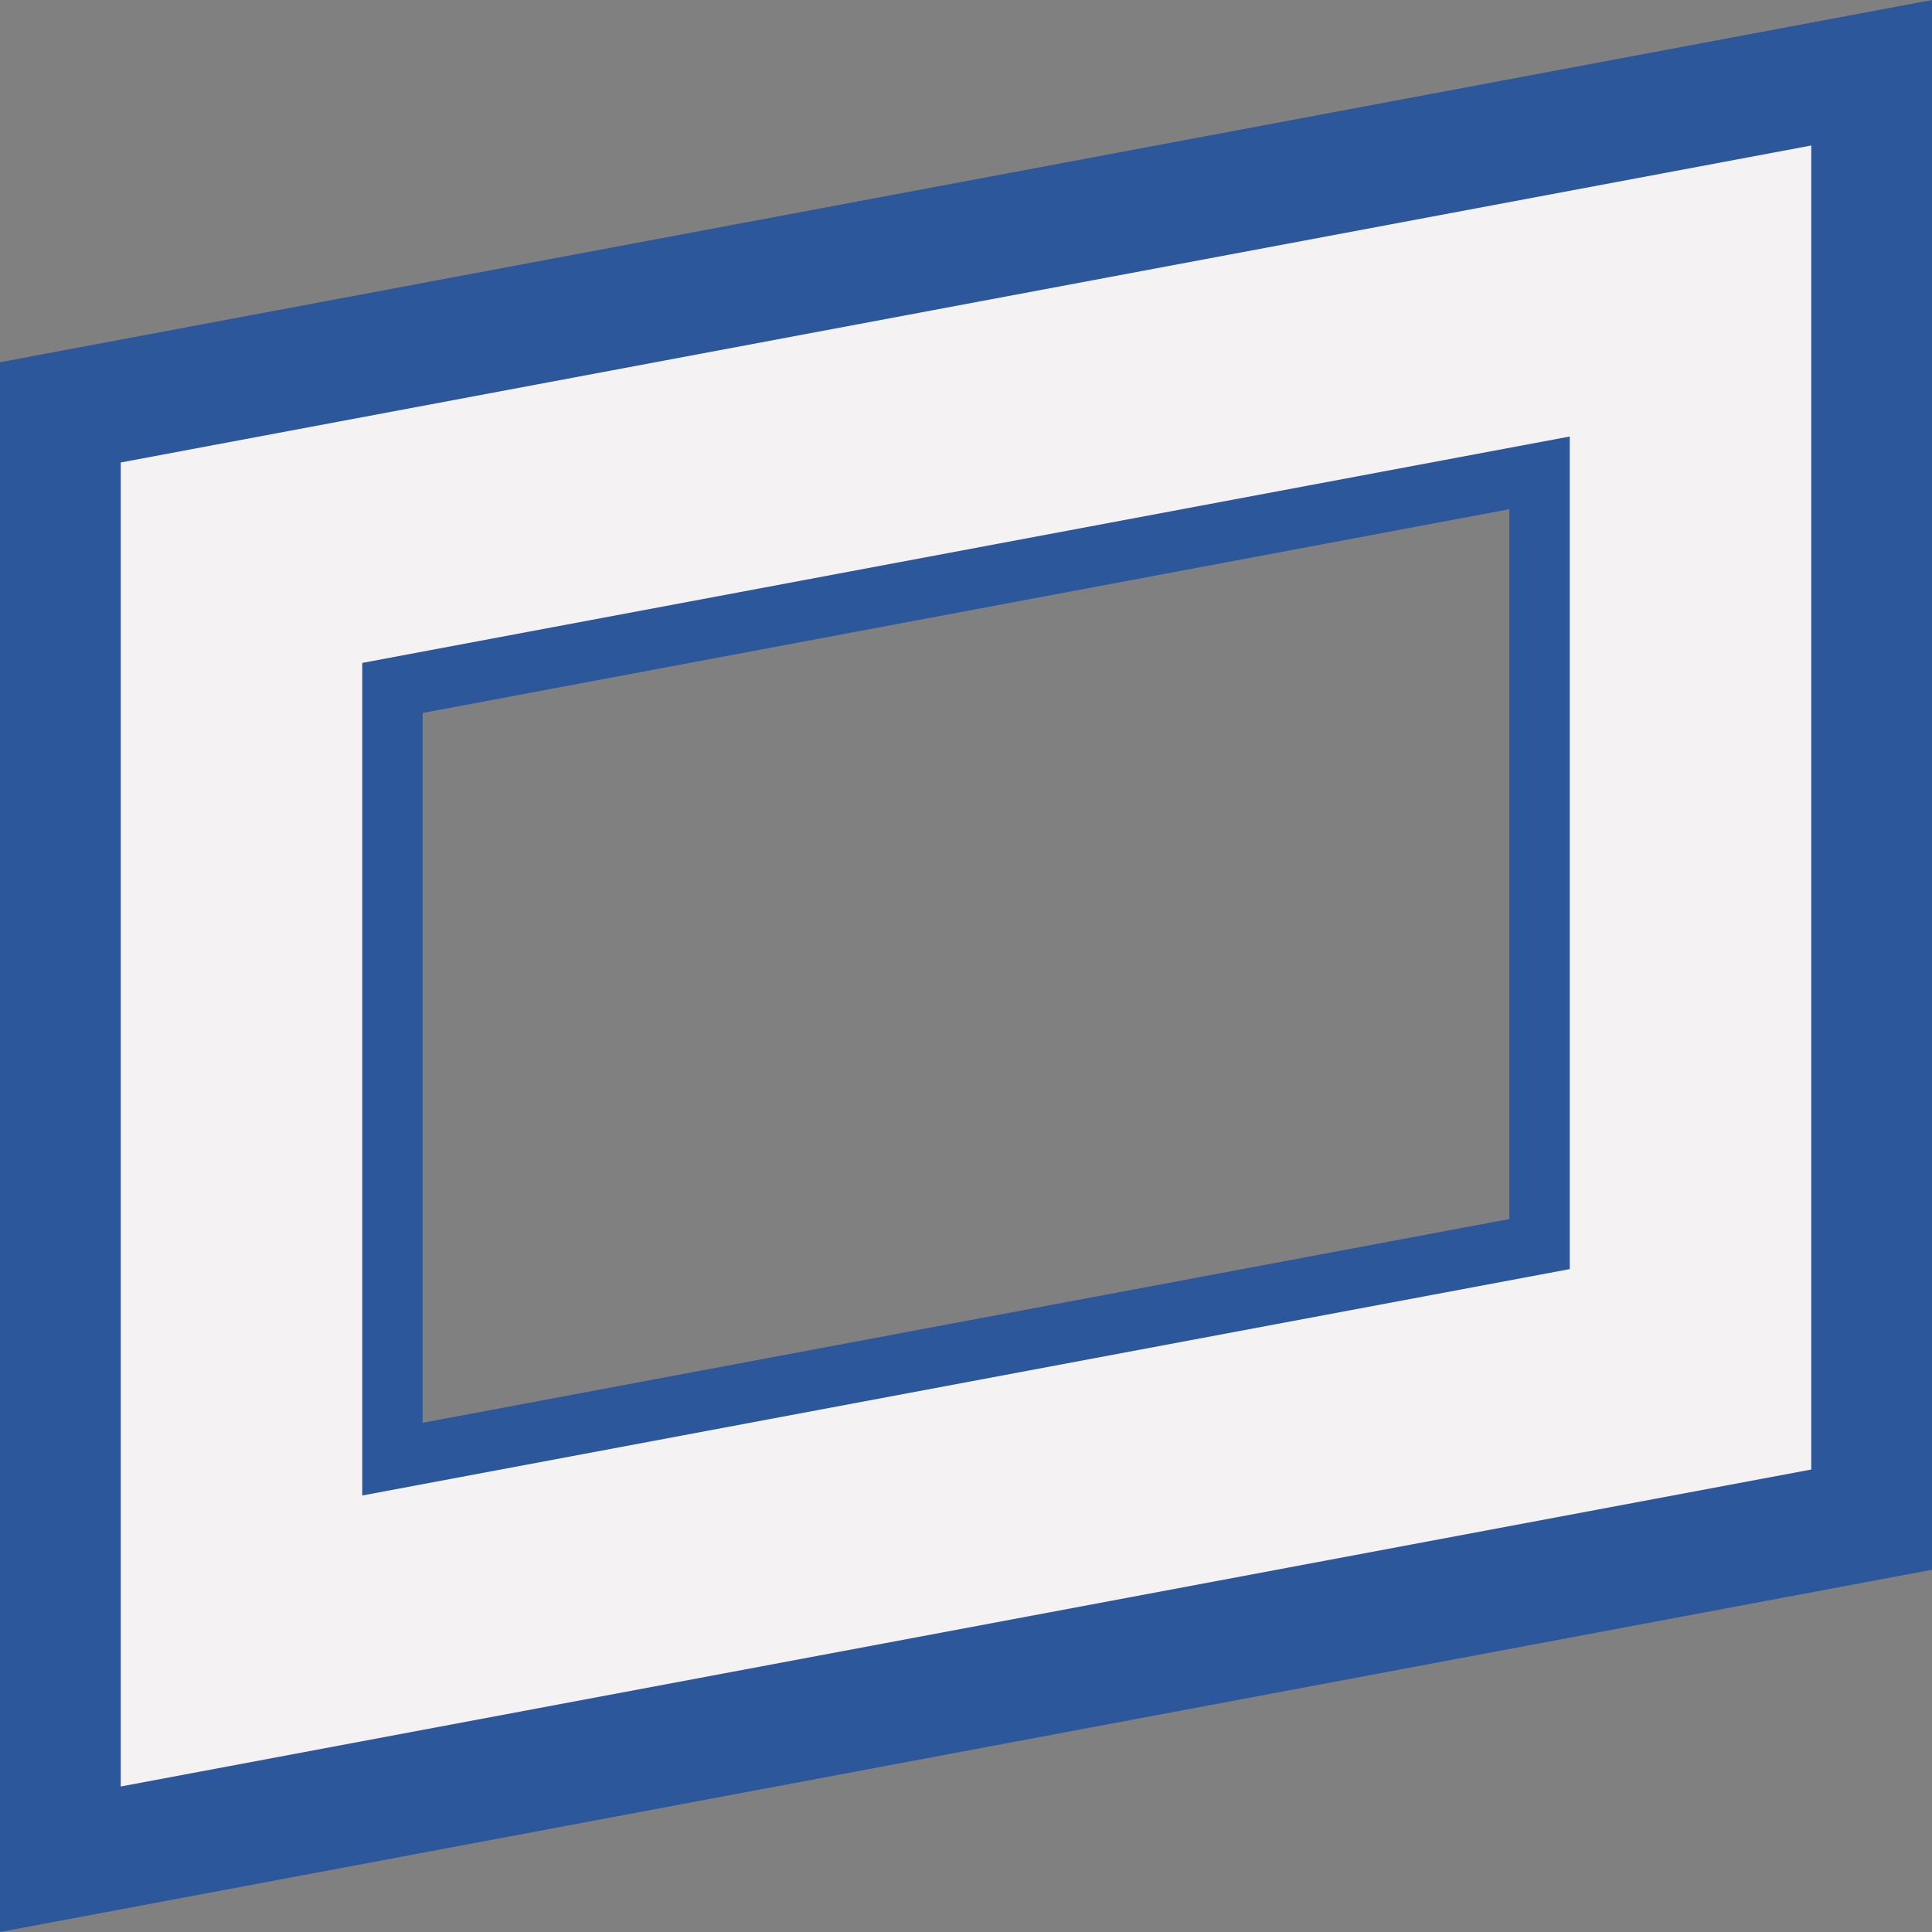 <?xml version="1.0" encoding="utf-8"?>
<!-- Generator: Adobe Illustrator 26.0.1, SVG Export Plug-In . SVG Version: 6.00 Build 0)  -->
<svg version="1.1" id="Layer_1" xmlns="http://www.w3.org/2000/svg" xmlns:xlink="http://www.w3.org/1999/xlink" x="0px" y="0px"
	 viewBox="0 0 32 32" style="enable-background:new 0 0 32 32;" xml:space="preserve">
<rect x="0" y="0" width="32" height="32" fill="#808080" stroke="none"/>
<style type="text/css">
	.st0{fill:#F4F2F3;}
	.st1{fill:#2C579A;}
</style>
<g>
	<g>
		<path class="st0" d="M1.875,7.556V29.74l28.25-5.297V2.259L1.875,7.556z M6.125,24.62V11.083l19.75-3.703v13.537L6.125,24.62z"/>
	</g>
	<path class="st1" d="M25,20.191L7,23.566V11.809l18-3.375V20.191z M6,10.98V24.77l20-3.75V7.23L6,10.98z"/>
	<path class="st1" d="M30,24.34L2,29.59V7.66l28-5.25V24.34z M0,6v26l32-6V0L0,6z"/>
</g>
</svg>
